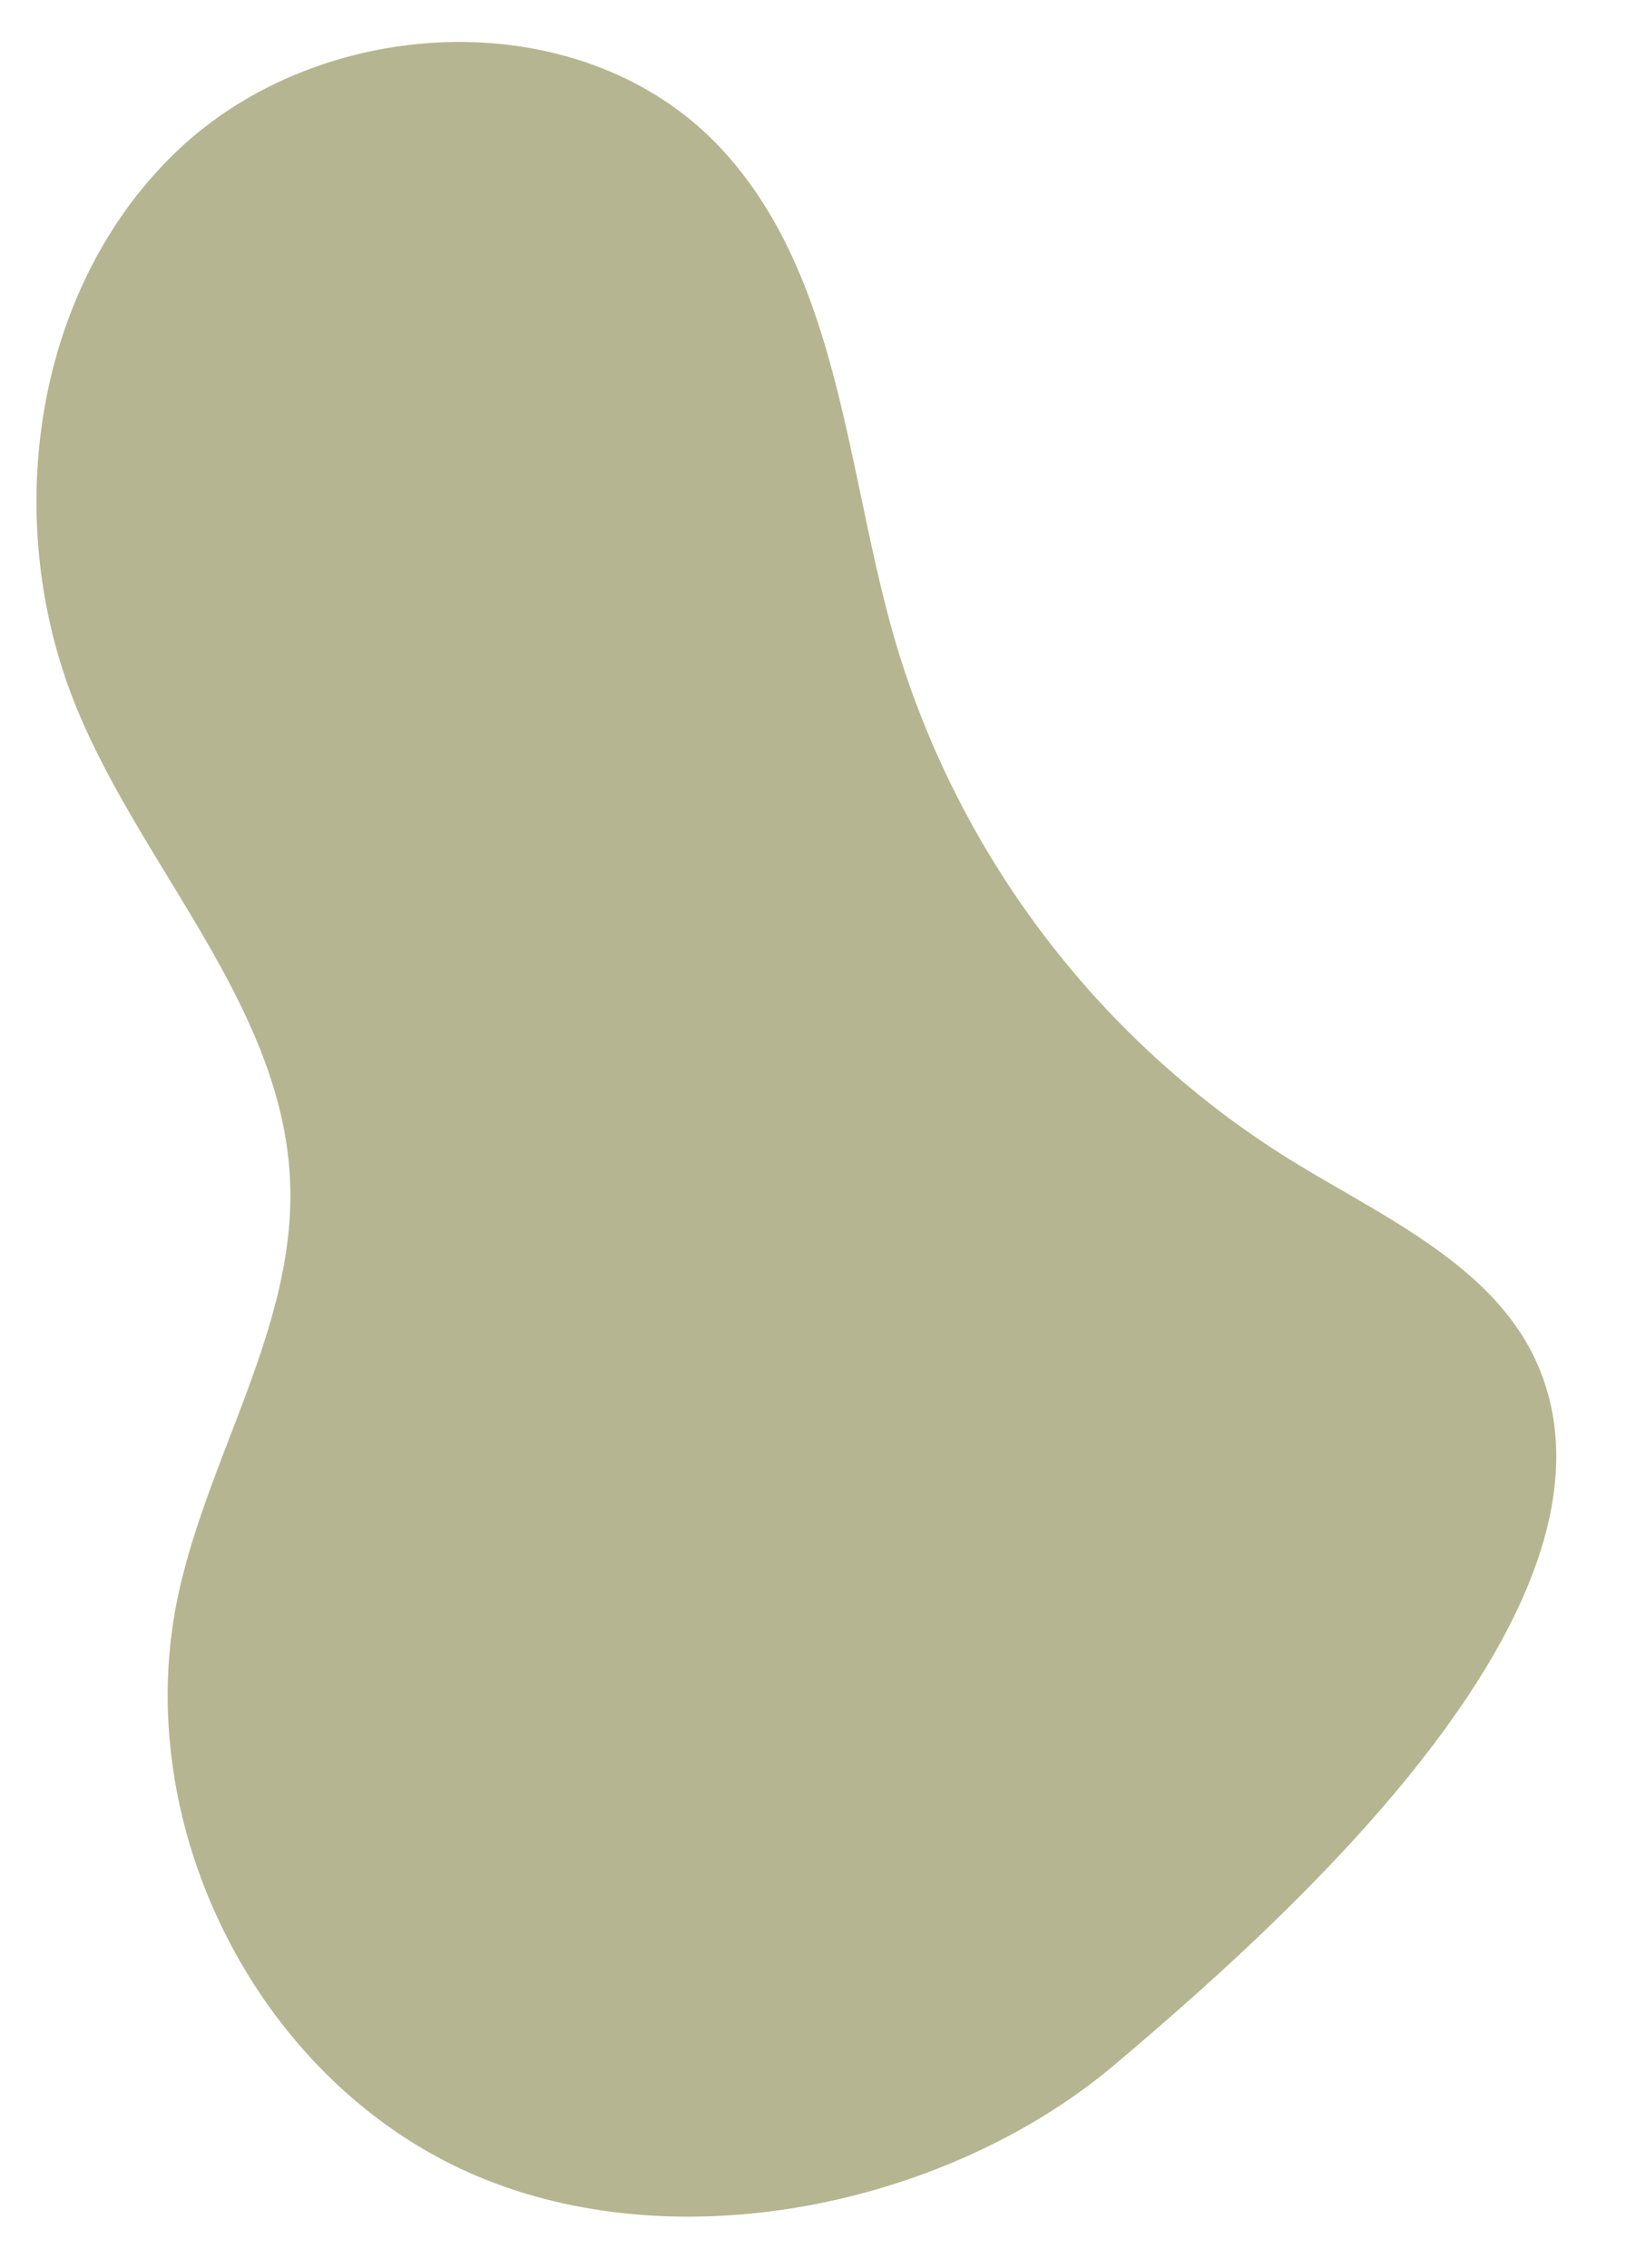 <?xml version="1.0" encoding="UTF-8" standalone="no"?><svg xmlns="http://www.w3.org/2000/svg" xmlns:xlink="http://www.w3.org/1999/xlink" fill="#000000" height="199.8" preserveAspectRatio="xMidYMid meet" version="1" viewBox="-3.2 -3.7 144.1 199.8" width="144.1" zoomAndPan="magnify"><g data-name="Layer 2"><g data-name="32" id="change1_1"><path d="M132.47,117.07c-3.6-9.06-13.58-13.42-21.9-18.53A80.77,80.77,0,0,1,75.63,52.7C71.27,37.66,70.81,20.33,60,9.05c-12.27-12.73-35-11.6-47.73.67S-3.16,42.56,3.64,58.88c5.91,14.21,18.19,26.33,18.72,41.71.44,12.67-7.33,24.08-9.92,36.49-4,19.24,6.11,40.55,23.56,49.58,18.32,9.48,43.75,4.43,59.08-8.57C109.07,166.22,140.93,138.33,132.47,117.07Z" fill="#b5b591"/></g></g></svg>